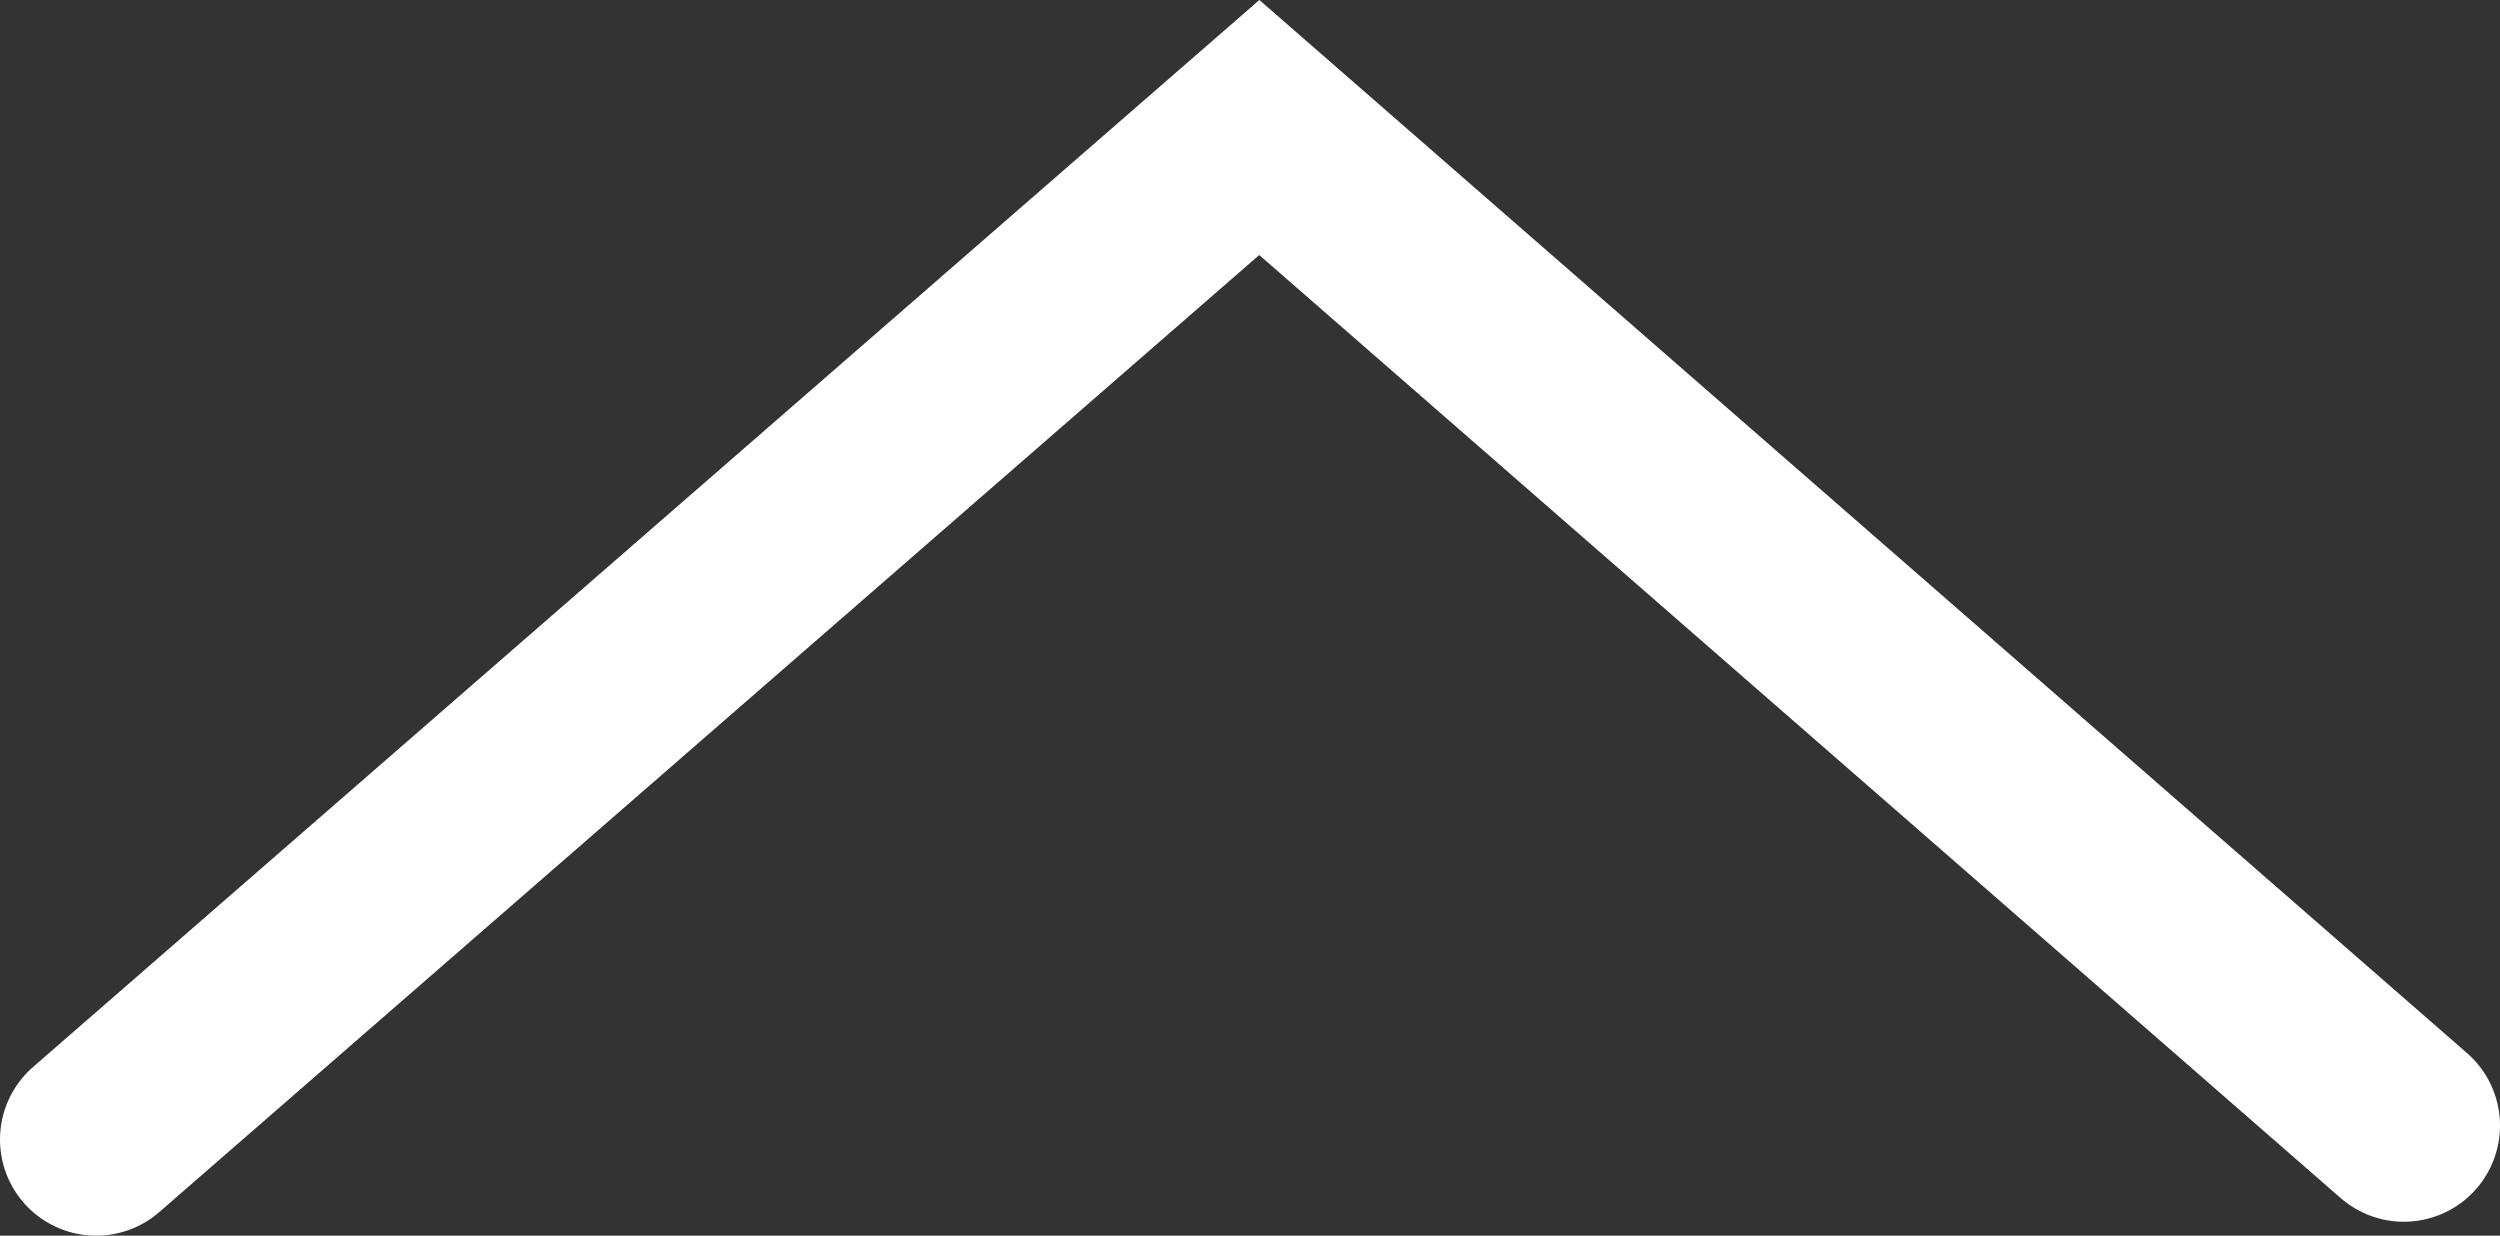 <svg xmlns="http://www.w3.org/2000/svg" width="65" height="32.128" viewBox="0 0 65 32.128">
  <rect x="0" y="0" width="65" height="32.128" fill="#333333" stroke="none"/>
  <g id="Gruppe_11" data-name="Gruppe 11" transform="translate(-143.963 -432.966)">
    <path id="Pfad_1" data-name="Pfad 1" d="M0,26.313,30.242,0,60,25.95" transform="translate(146.463 436.281)" fill="none" stroke="#fff" stroke-linecap="round" stroke-width="5"/>
  </g>
</svg>
